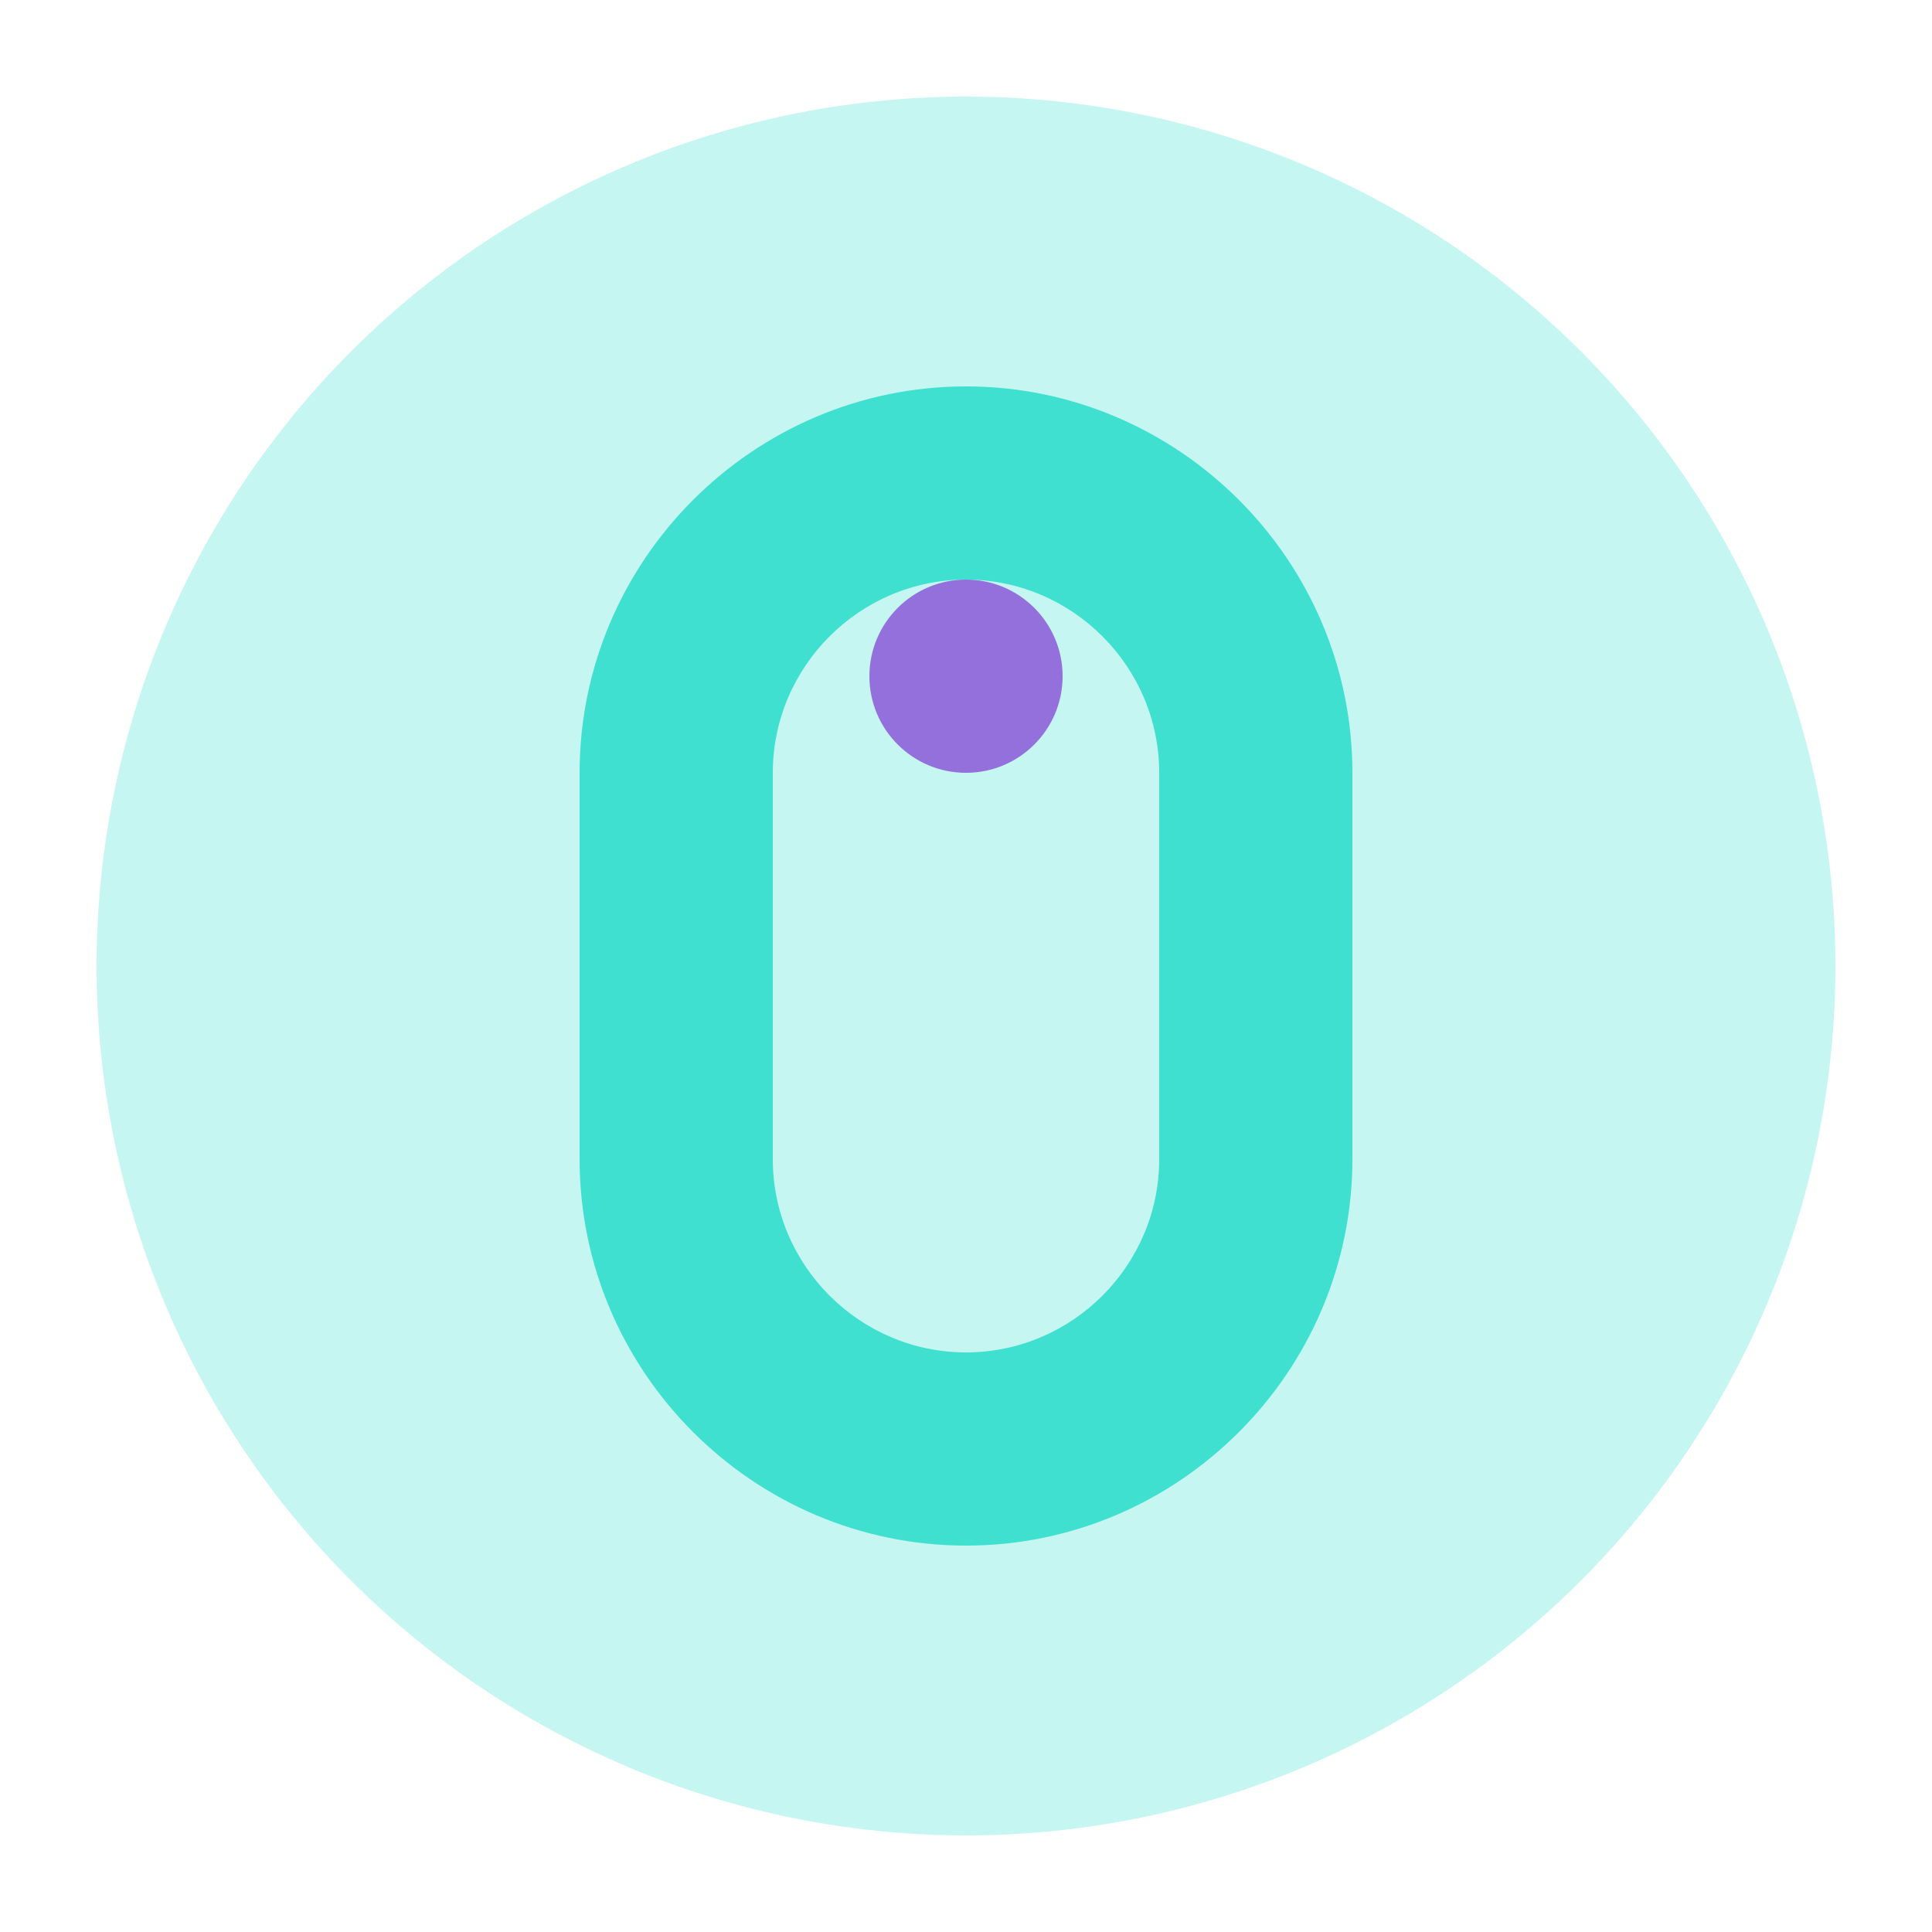 <svg xmlns="http://www.w3.org/2000/svg" viewBox="0 0 40 40">
  <circle cx="20" cy="20" r="18" fill="#40E0D0" opacity="0.3" />
  <path
    d="M12 16c0-4.4 3.6-8 8-8s8 3.6 8 8v8c0 4.4-3.6 8-8 8s-8-3.6-8-8v-8zm8-4c-2.2 0-4 1.8-4 4v8c0 2.2 1.8 4 4 4s4-1.8 4-4v-8c0-2.2-1.8-4-4-4z"
    fill="#40E0D0"
  />
  <circle cx="20" cy="14" r="2" fill="#9370DB" />
</svg>

